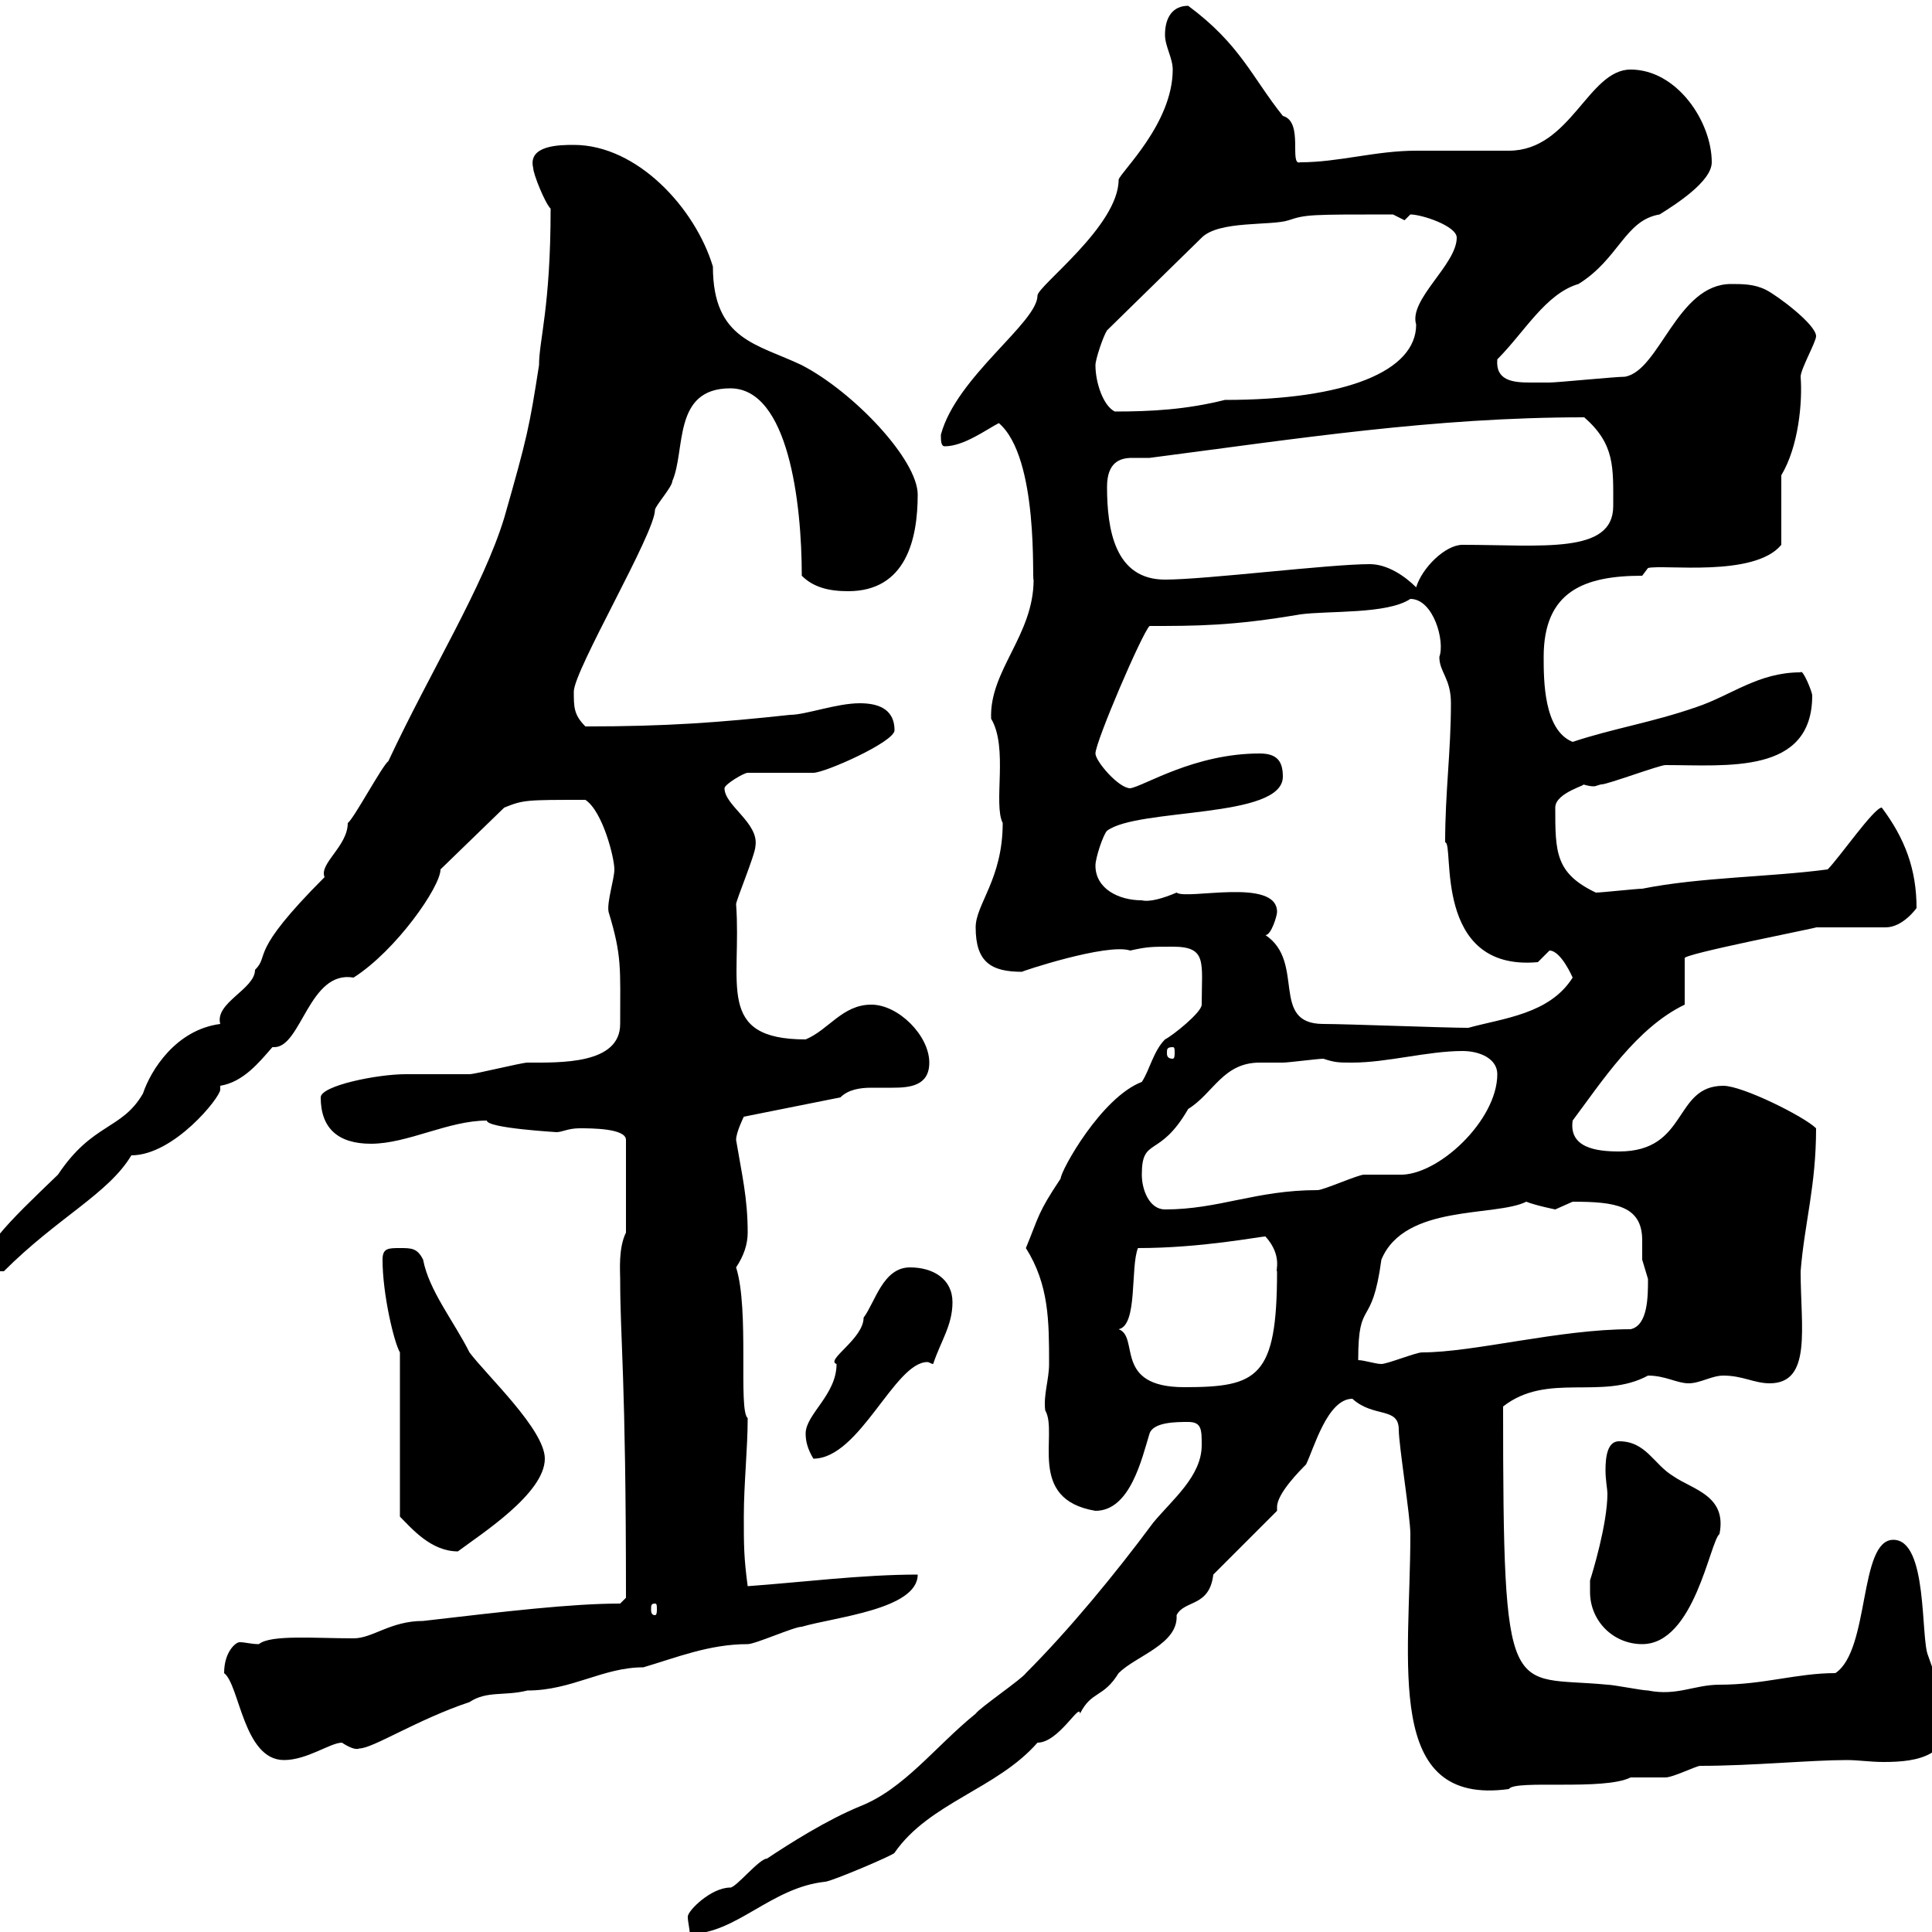 <svg xmlns="http://www.w3.org/2000/svg" xmlns:xlink="http://www.w3.org/1999/xlink" width="300" height="300"><path d="M186.60 224.40C186.60 229.20 182.10 232.80 179.10 236.40C173.10 244.50 165.90 253.20 159.30 259.80C158.70 260.70 152.10 265.20 151.50 266.10C145.20 271.20 140.40 277.80 133.50 280.50C128.40 282.60 122.70 286.20 119.10 288.60C117.90 288.60 114.30 293.10 113.40 293.10C110.40 293.10 106.80 296.70 106.80 297.60C106.80 298.50 107.10 299.40 107.10 300.30C114.30 300.30 119.70 293.10 128.10 292.20C129 292.20 138.90 288 138.90 287.70C144.30 279.90 154.80 277.80 161.10 270.60C164.40 270.60 167.70 264.30 167.70 266.10C169.50 262.50 171.30 263.70 173.70 259.80C176.40 257.10 183 255.30 182.70 250.80C183.90 248.40 187.80 249.60 188.40 244.50C190.20 242.70 196.50 236.40 198.30 234.60C198.30 234.60 198.30 234 198.30 234C198.30 231.90 201.90 228.30 202.80 227.40C204 225 206.10 217.20 210 217.20C213.30 220.20 217.20 218.40 217.20 222C217.20 224.40 219 235.50 219 238.20C219 258.30 214.80 280.50 234.30 277.80C235.20 276.30 249 278.10 253.20 276C254.10 276 257.70 276 258.60 276C259.80 276 263.40 274.20 264 274.20C272.10 274.20 281.10 273.30 286.80 273.30C288.60 273.30 290.40 273.60 292.50 273.60C297.90 273.60 303.30 272.70 303 265.20C301.80 264 299.70 258 299.40 257.10C298.20 254.40 299.40 239.10 294 239.10C288.60 239.10 290.40 256.20 285 259.80C279 259.80 273.90 261.60 267 261.60C263.10 261.60 260.40 263.40 255.90 262.50C255 262.50 250.50 261.60 249.60 261.60C234.30 260.10 233.40 265.50 233.40 218.40C240.30 213 248.70 217.50 255.90 213.60C258.60 213.60 260.40 214.80 262.20 214.80C264 214.80 265.80 213.60 267.60 213.60C270.60 213.60 272.40 214.80 274.80 214.80C281.40 214.80 279.60 206.10 279.60 197.40C280.20 189.90 282 184.20 282 175.20C280.20 173.40 270.60 168.60 267.60 168.60C259.80 168.60 262.20 178.80 251.40 178.80C247.80 178.80 243.60 178.20 244.20 174C248.70 168 254.10 159.60 261.60 156L261.60 148.80C261 148.20 282.60 144 282 144C283.80 144 291 144 292.80 144C295.50 144 297.60 141 297.60 141C297.60 135 295.80 130.20 292.20 125.40C291 125.40 285.60 133.20 283.80 135C274.80 136.20 264 136.20 255 138C254.10 138 248.70 138.60 247.80 138.60C241.50 135.60 241.50 132.30 241.50 125.40C241.50 123 246.90 121.80 245.70 121.80C246 121.80 246.60 122.10 247.50 122.10C247.80 122.10 248.40 121.80 248.70 121.80C249.60 121.80 257.70 118.80 258.60 118.80C268.20 118.80 281.40 120.30 281.40 108C281.40 107.40 279.90 103.80 279.60 104.40C273 104.40 268.80 108 263.40 109.80C256.50 112.20 250.50 113.10 244.20 115.20C239.70 113.40 239.70 105.60 239.70 102C239.70 91.80 246 89.40 255 89.40L255.90 88.20C258.30 87.60 272.40 89.70 276.60 84.60L276.60 73.80C279.30 69.30 279.90 62.40 279.60 58.50C279.60 57.30 282 53.10 282 52.20C282 50.40 276 45.90 274.20 45C272.40 44.10 270.60 44.10 268.80 44.10C260.40 44.10 257.70 57.60 252.30 58.50C250.80 58.50 241.80 59.40 240.60 59.40C239.40 59.40 238.80 59.40 237.60 59.40C234.90 59.40 232.20 59.10 232.50 55.80C236.70 51.60 240 45.60 245.10 44.10C251.40 40.20 252.30 34.20 257.70 33.30C260.10 31.80 265.80 28.20 265.80 25.20C265.80 18.90 260.40 10.80 253.20 10.80C246.60 10.80 243.90 23.40 234.30 23.40C232.50 23.40 221.70 23.40 219.90 23.40C213.60 23.40 207.90 25.20 201.90 25.20C200.10 25.80 202.50 18.90 199.20 18C194.40 12 192.60 6.90 184.50 0.90C182.10 0.90 180.90 2.70 180.90 5.40C180.90 7.20 182.10 9 182.10 10.80C182.10 19.20 174 26.70 173.70 27.90C173.70 35.10 161.10 44.40 161.10 45.90C161.10 50.10 148.50 58.50 146.10 67.50C146.10 68.40 146.10 69.30 146.70 69.30C149.70 69.30 153.30 66.60 155.10 65.70C161.40 71.10 160.20 90.60 160.50 90C160.50 98.70 153.60 104.10 153.90 111.60C156.60 116.10 154.20 124.80 155.70 127.80C155.70 136.50 151.50 140.40 151.50 144C151.50 149.40 153.90 150.90 158.70 150.90C158.40 150.90 171.90 146.40 175.50 147.60C178.20 147 178.80 147 182.10 147C187.50 147 186.60 149.40 186.60 156C186.60 157.20 182.10 160.80 180.90 161.40C179.10 163.20 178.50 166.20 177.30 168C171 170.40 164.70 181.80 164.70 183C161.10 188.40 161.40 188.70 159.30 193.80C162.90 199.50 162.90 205.20 162.90 211.80C162.90 214.20 162 216.60 162.30 219C164.40 222.60 159.30 232.80 170.10 234.60C175.50 234.60 177.30 226.50 178.50 222.60C179.10 220.80 182.70 220.80 184.50 220.80C186.60 220.80 186.60 222 186.60 224.40ZM34.80 259.80C37.20 261.60 37.80 273.30 44.10 273.30C47.70 273.30 51.30 270.60 53.10 270.60C54 271.20 55.20 271.80 55.80 271.50C57.90 271.50 64.80 267 72.90 264.30C75.60 262.50 78.30 263.40 81.90 262.50C88.80 262.50 93.60 258.90 99.90 258.90C105 257.40 110.10 255.30 116.10 255.30C117.30 255.30 123.30 252.60 124.50 252.60C129.60 251.10 142.50 249.90 142.50 244.50C133.80 244.50 124.50 245.70 116.10 246.30C115.50 241.80 115.50 240 115.50 235.50C115.50 230.40 116.10 225 116.10 220.20C114.60 219 116.40 203.40 114.30 196.80C115.50 195 116.10 193.20 116.10 191.40C116.10 186 115.20 182.40 114.30 177C114.30 175.80 115.50 173.40 115.50 173.40L130.50 170.40C131.70 169.20 133.50 168.90 135.30 168.90C136.20 168.90 137.40 168.90 138.60 168.90C141.30 168.90 144.30 168.60 144.30 165C144.30 160.80 139.50 156 135.30 156C130.80 156 128.70 159.90 125.10 161.40C111 161.40 115.20 152.70 114.30 140.40C114.30 139.80 117.30 132.60 117.30 131.40C117.90 127.80 112.50 125.10 112.50 122.40C112.50 121.80 115.50 120 116.10 120L126.30 120C128.10 120 138.90 115.20 138.90 113.40C138.90 109.80 135.90 109.20 133.50 109.20C129.90 109.20 125.10 111 122.70 111C111.60 112.20 103.50 112.80 90.90 112.80C89.10 111 89.10 109.80 89.10 107.40C89.10 104.10 101.70 82.80 101.70 79.20C101.70 78.60 104.40 75.60 104.40 74.70C106.50 69.90 104.40 60.30 113.40 60.30C122.40 60.30 124.50 78 124.50 89.40C126.30 91.20 128.70 91.80 131.70 91.80C140.70 91.80 142.50 83.70 142.50 76.80C142.50 71.40 132.60 60.90 124.50 56.70C117.60 53.40 110.70 52.80 110.70 41.40C108 32.40 99 22.50 89.10 22.50C87 22.50 81.90 22.50 82.80 26.10C82.80 27 84.60 31.50 85.50 32.40C85.50 47.70 83.70 52.80 83.70 56.70C82.20 66.30 81.90 67.80 78.30 80.40C75 91.20 66.90 104.10 60.30 118.20C59.40 118.80 54.90 127.20 54 127.80C54 131.40 49.50 134.10 50.40 136.20C38.40 148.20 42 148.20 39.60 150.60C39.60 153.60 33.30 155.70 34.20 159C27.30 159.90 23.40 166.20 22.20 169.80C18.90 175.50 14.40 174.30 9 182.40C1.20 189.90-3.60 194.40-3.60 199.20L-1.80 199.20L-1.80 197.40L0.60 197.40C9 189 16.80 185.40 20.40 179.40C27 179.40 34.20 170.40 34.20 169.20C34.20 168.90 34.20 168.90 34.20 168.60C37.80 168 40.20 165 42.30 162.60C42.30 162.60 42.60 162.60 42.60 162.60C46.80 162.60 48 150.60 54.90 151.80C61.50 147.60 68.40 137.70 68.40 135L78.30 125.40C81.30 124.20 81.60 124.20 90.90 124.20C93.60 126 95.40 133.20 95.40 135C95.40 136.50 94.20 140.10 94.50 141.60C96.60 148.50 96.30 150.30 96.30 159C96.30 165.30 87 165 81.90 165C81 165 73.80 166.80 72.90 166.80C72 166.80 63.90 166.80 63 166.80C58.50 166.80 49.80 168.60 49.80 170.40C49.80 175.20 52.50 177.60 57.60 177.60C63.30 177.60 69.60 174 75.60 174C75.60 175.20 86.70 175.80 86.40 175.80C87.30 175.80 88.20 175.20 90 175.20C91.80 175.20 97.20 175.20 97.20 177L97.20 191.40C96 193.80 96.30 197.40 96.30 198.60C96.30 208.20 97.20 213.60 97.20 248.10C97.20 248.10 96.30 249 96.30 249C88.80 249 78.60 250.20 65.70 251.70C60.60 251.70 57.90 254.40 54.90 254.40C48.90 254.40 42 253.80 40.20 255.30C39 255.30 38.10 255 37.20 255C36.60 255 34.80 256.50 34.80 259.80ZM246.90 247.20C246.90 251.70 250.50 255.30 255 255.30C263.10 255.30 265.50 239.40 267 238.20C268.20 232.20 262.80 231.30 259.80 229.20C256.80 227.40 255.60 223.80 251.40 223.80C249.60 223.80 249.30 226.20 249.30 228.30C249.30 229.80 249.60 231.30 249.60 231.90C249.60 236.70 247.20 244.50 246.90 245.40C246.90 245.40 246.90 247.20 246.90 247.20ZM101.70 249C102 249 102 249.30 102 249.90C102 250.20 102 250.80 101.70 250.80C101.10 250.80 101.10 250.20 101.10 249.90C101.10 249.30 101.10 249 101.70 249ZM59.40 195.60C59.40 201 61.20 208.50 62.10 210L62.10 235.50C63.90 237.30 66.90 240.90 71.10 240.90C74.70 238.20 84.60 231.90 84.60 226.50C84.60 222 75.60 213.60 72.90 210C70.50 205.20 66.60 200.40 65.70 195.60C64.80 193.80 63.90 193.80 62.10 193.80C60.30 193.80 59.40 193.80 59.40 195.60ZM125.10 222.60C125.10 223.80 125.40 225 126.30 226.50C133.50 226.50 138.90 211.50 144 211.50C144.30 211.50 144.60 211.80 144.90 211.80C146.10 208.20 147.90 205.80 147.90 202.20C147.90 198.60 144.90 196.80 141.30 196.80C137.10 196.80 135.90 202.20 134.10 204.60C134.10 207.90 128.10 211.20 129.90 211.80C129.90 216.60 125.10 219.60 125.10 222.60ZM173.70 206.40C176.70 205.80 175.50 196.80 176.70 193.80C186.60 193.80 195.60 192 196.50 192C199.20 195 198 197.40 198.30 197.40C198.30 213.90 195.30 215.40 183.90 215.40C172.80 215.40 177 207.60 173.70 206.40ZM210.90 211.20C210.90 201.30 213 206.70 214.50 195.60C218.10 186.90 232.20 189 237 186.60C238.50 187.20 241.50 187.80 241.50 187.80C241.50 187.80 244.20 186.60 244.20 186.60C250.80 186.60 255 187.20 255 192.60C255 193.80 255 195 255 195.60C255 195.60 255.90 198.60 255.90 198.60C255.90 201.30 255.90 205.80 253.20 206.40C242.10 206.40 228.90 210 220.80 210C219.90 210 215.40 211.80 214.50 211.80C213.60 211.80 211.80 211.20 210.90 211.20ZM177.30 182.40C177.30 176.40 180 180 184.50 172.20C188.40 169.80 189.90 165 195.60 165C196.80 165 198 165 199.20 165C200.10 165 204.60 164.40 205.50 164.40C207.30 165 207.90 165 210 165C215.40 165 221.70 163.20 227.10 163.20C229.80 163.20 232.50 164.40 232.50 166.80C232.50 174 223.20 182.70 217.20 182.40C216.30 182.40 212.70 182.40 211.80 182.40C210.90 182.40 205.50 184.80 204.60 184.80C195 184.80 189.30 187.80 180.90 187.80C178.50 187.80 177.30 184.80 177.30 182.40ZM182.10 162.60C182.40 162.60 182.40 162.90 182.40 163.50C182.40 163.80 182.40 164.40 182.10 164.40C181.20 164.40 181.20 163.80 181.20 163.50C181.20 162.90 181.20 162.60 182.10 162.60ZM205.50 159C197.10 159 202.80 149.40 196.50 145.20C197.40 145.20 198.30 142.20 198.30 141.60C198.30 136.20 184.20 139.80 182.70 138.60C180.60 139.50 178.50 140.10 177.30 139.80C173.70 139.80 170.10 138 170.10 134.40C170.10 133.20 171.30 129.60 171.90 129C176.70 125.40 199.20 127.20 199.20 120.60C199.20 118.20 198.30 117 195.60 117C185.40 117 177.60 122.10 175.50 122.40C173.70 122.40 170.10 118.20 170.10 117C170.10 115.20 177.30 98.40 178.50 97.20C185.70 97.20 191.40 97.20 201.90 95.40C206.40 94.80 215.40 95.40 219 93C222.60 93 224.40 99.60 223.50 102C223.50 104.40 225.30 105.30 225.30 109.20C225.30 116.70 224.40 123 224.40 130.80C225.90 130.80 222.30 150.90 238.80 149.40C238.80 149.40 240.60 147.60 240.60 147.60C242.40 147.60 244.20 151.80 244.20 151.80C240.60 157.50 233.40 158.10 228 159.60C224.40 159.60 209.10 159 205.50 159ZM212.70 87.60C206.40 87.60 187.20 90 180.90 90C173.10 90 171.90 82.20 171.90 75.60C171.90 71.70 174 71.10 175.80 71.10C176.70 71.10 177.60 71.10 178.50 71.10C201.60 68.10 222.60 64.80 246 64.80C250.80 69 250.50 72.60 250.50 78.60C250.50 86.10 239.40 84.60 227.10 84.60C224.40 84.60 220.80 88.20 219.90 91.20C218.10 89.40 215.40 87.60 212.70 87.60ZM170.10 56.70C170.10 55.80 171.30 52.20 171.90 51.30L186.60 36.90C189.30 34.20 197.40 35.10 200.10 34.20C202.80 33.30 203.40 33.30 216.30 33.30C216.30 33.30 218.10 34.20 218.10 34.20C218.10 34.20 219 33.30 219 33.30C220.80 33.30 226.20 35.10 226.20 36.90C226.20 41.10 218.70 46.50 219.90 50.40C219.90 57.60 209.10 62.10 190.20 62.10C184.20 63.60 178.80 63.90 173.10 63.90C171.30 63 170.10 59.40 170.10 56.70Z"/></svg>